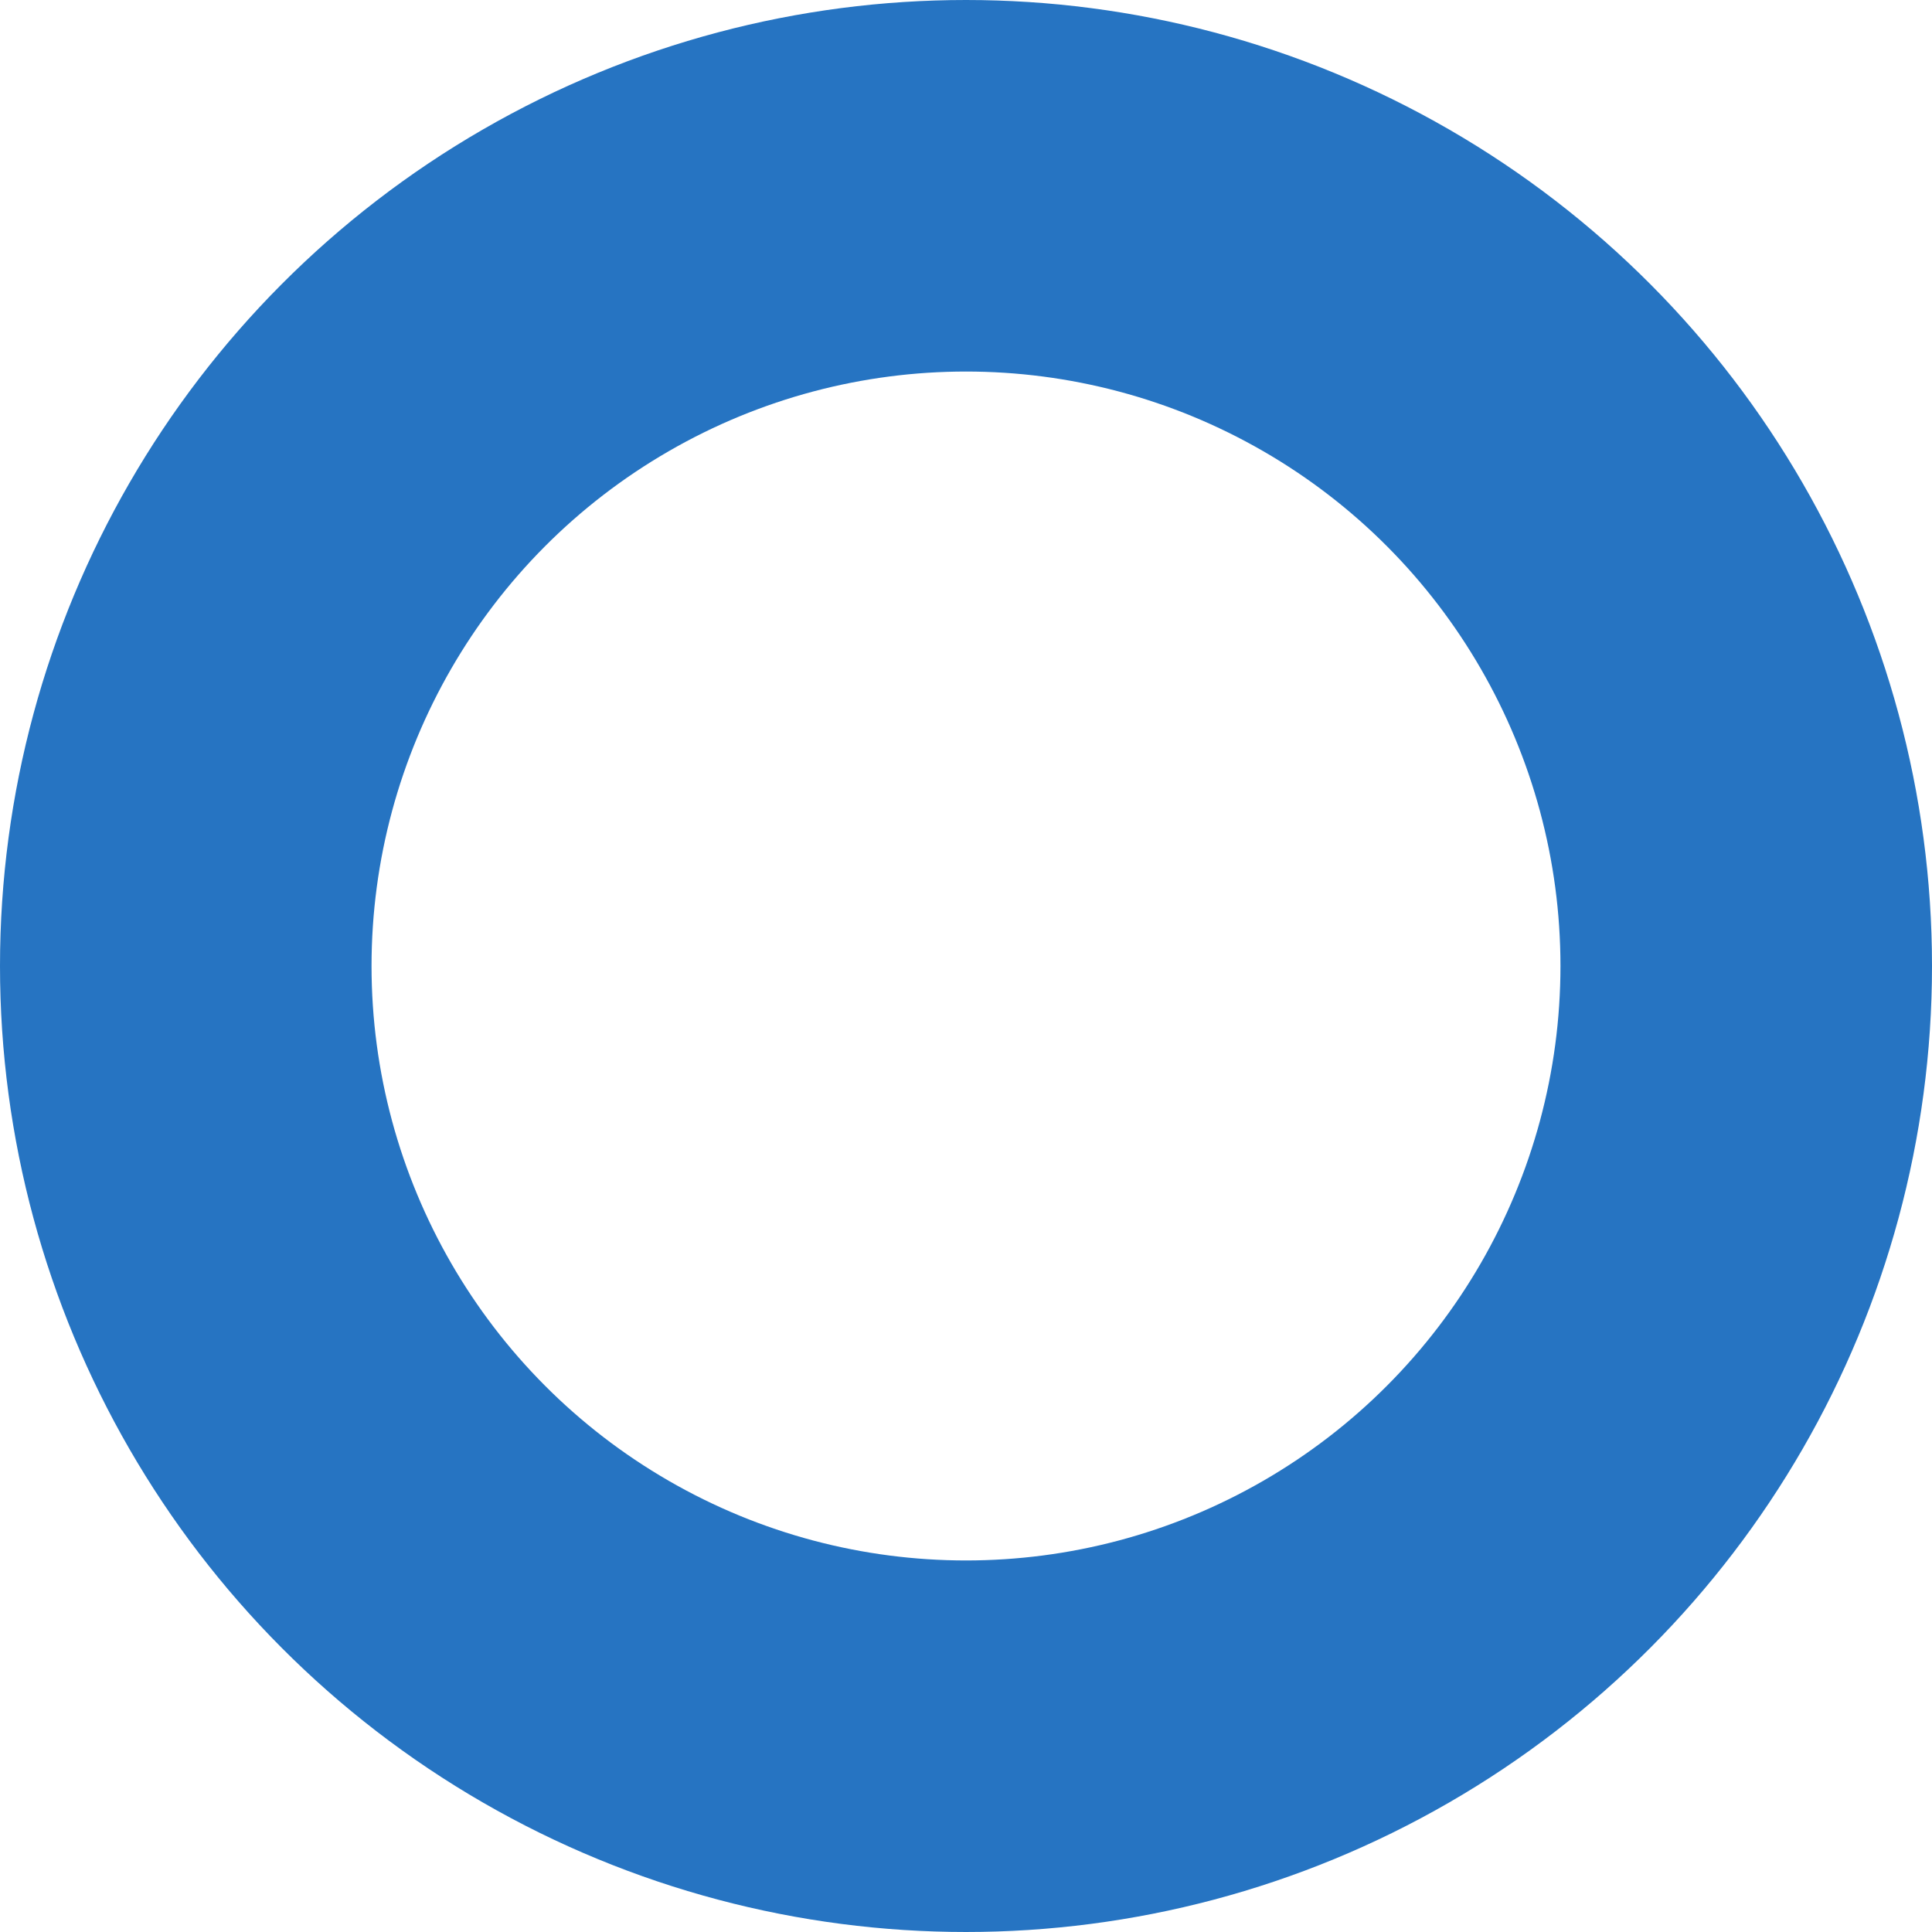 <svg width="104" height="104" viewBox="0 0 104 104" fill="none" xmlns="http://www.w3.org/2000/svg">
<g clip-path="url(#clip0_3875_22496)">
<circle cx="52" cy="52" r="42" stroke="#2674C2" stroke-width="20"/>
</g>
<defs>
<clipPath id="clip0_3875_22496">
<rect width="104" height="104" fill="white"/>
</clipPath>
</defs>
</svg>
